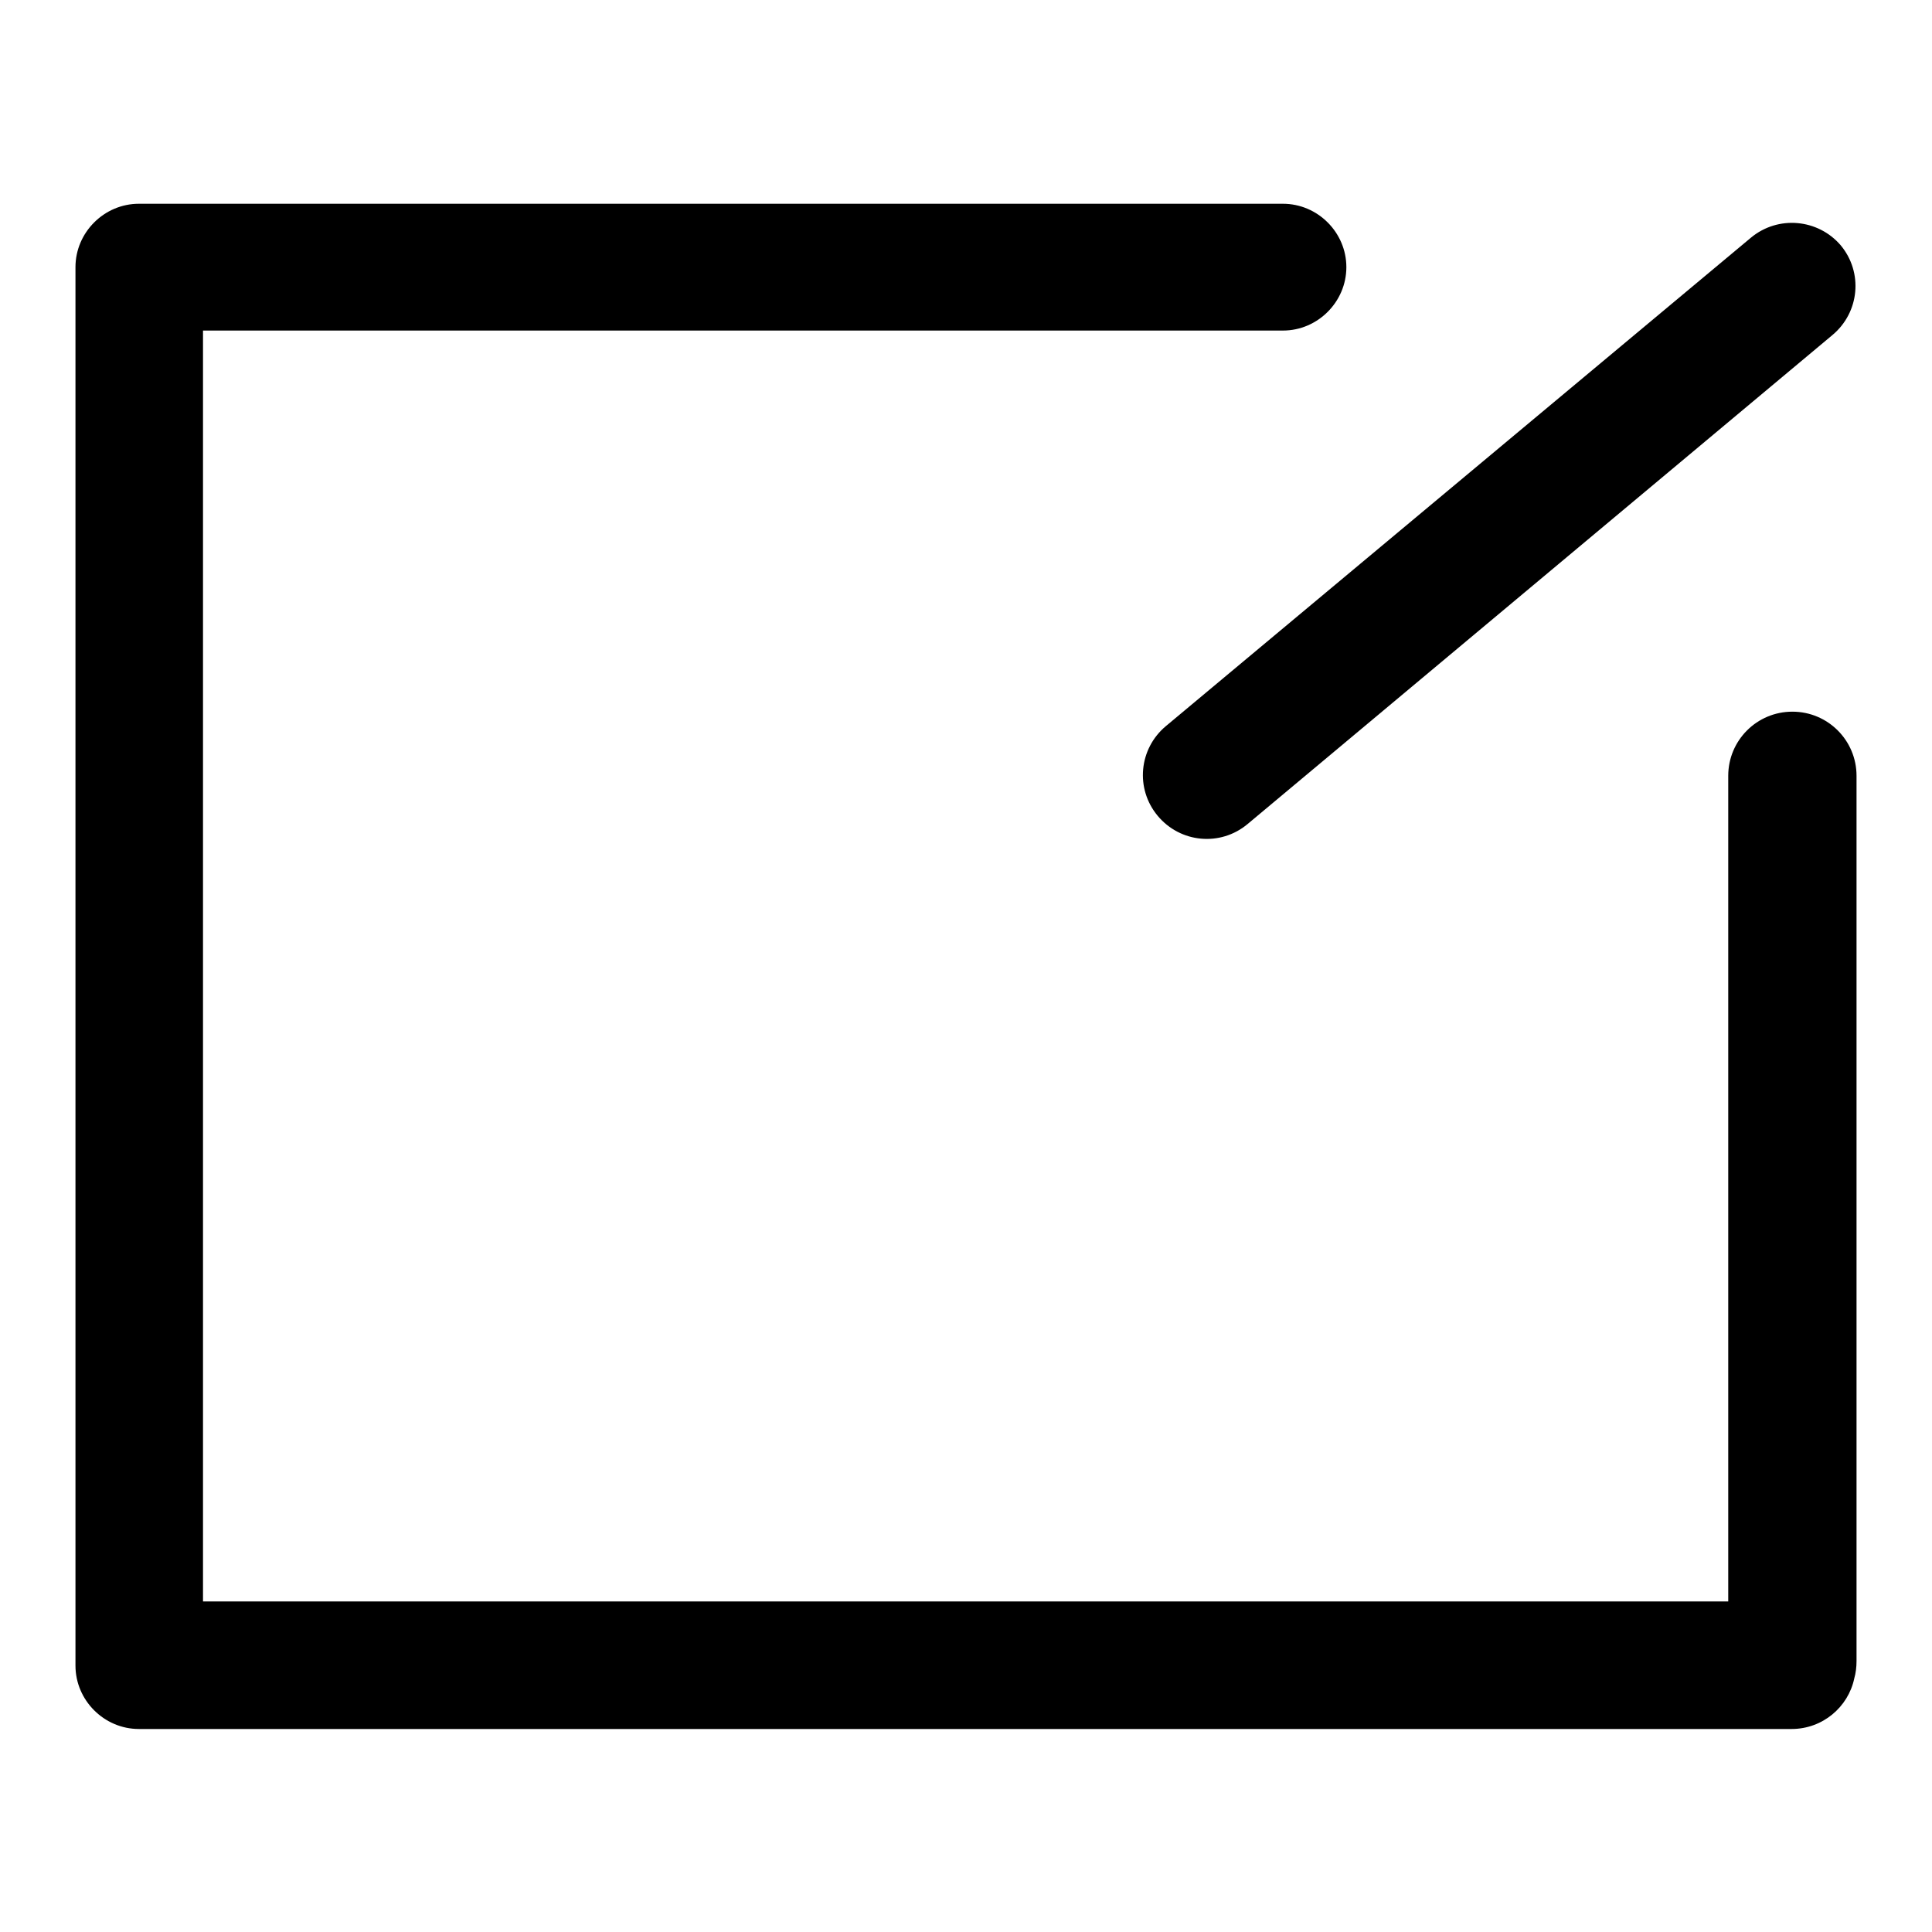 <?xml version="1.0" encoding="utf-8"?>
<!-- Svg Vector Icons : http://www.onlinewebfonts.com/icon -->
<!DOCTYPE svg PUBLIC "-//W3C//DTD SVG 1.1//EN" "http://www.w3.org/Graphics/SVG/1.1/DTD/svg11.dtd">
<svg version="1.1" xmlns="http://www.w3.org/2000/svg" xmlns:xlink="http://www.w3.org/1999/xlink" x="0px" y="0px" viewBox="0 0 256 256" enable-background="new 0 0 256 256" xml:space="preserve">
<g><g><path fill="#000000" d="M243.9,32.5c3,3.6,2.5,8.9-1.1,11.9l-77.5,64.8c-3.6,3-8.9,2.5-11.9-1.1l0,0c-3-3.6-2.5-8.9,1.1-11.9L232,31.5C235.6,28.5,240.9,29,243.9,32.5L243.9,32.5z"/><path fill="#000000" d="M246,102.8c0-4.7-3.8-8.5-8.5-8.5s-8.5,3.8-8.5,8.5v109.4H26.9V43.8H170c4.6,0,8.4-3.8,8.4-8.4s-3.8-8.4-8.4-8.4H18.4c-4.6,0-8.4,3.8-8.4,8.4v185.3c0,4.6,3.8,8.4,8.4,8.4h219c4.1,0,7.5-2.9,8.3-6.7c0.2-0.7,0.3-1.5,0.3-2.3V102.8z"/></g></g>
</svg>